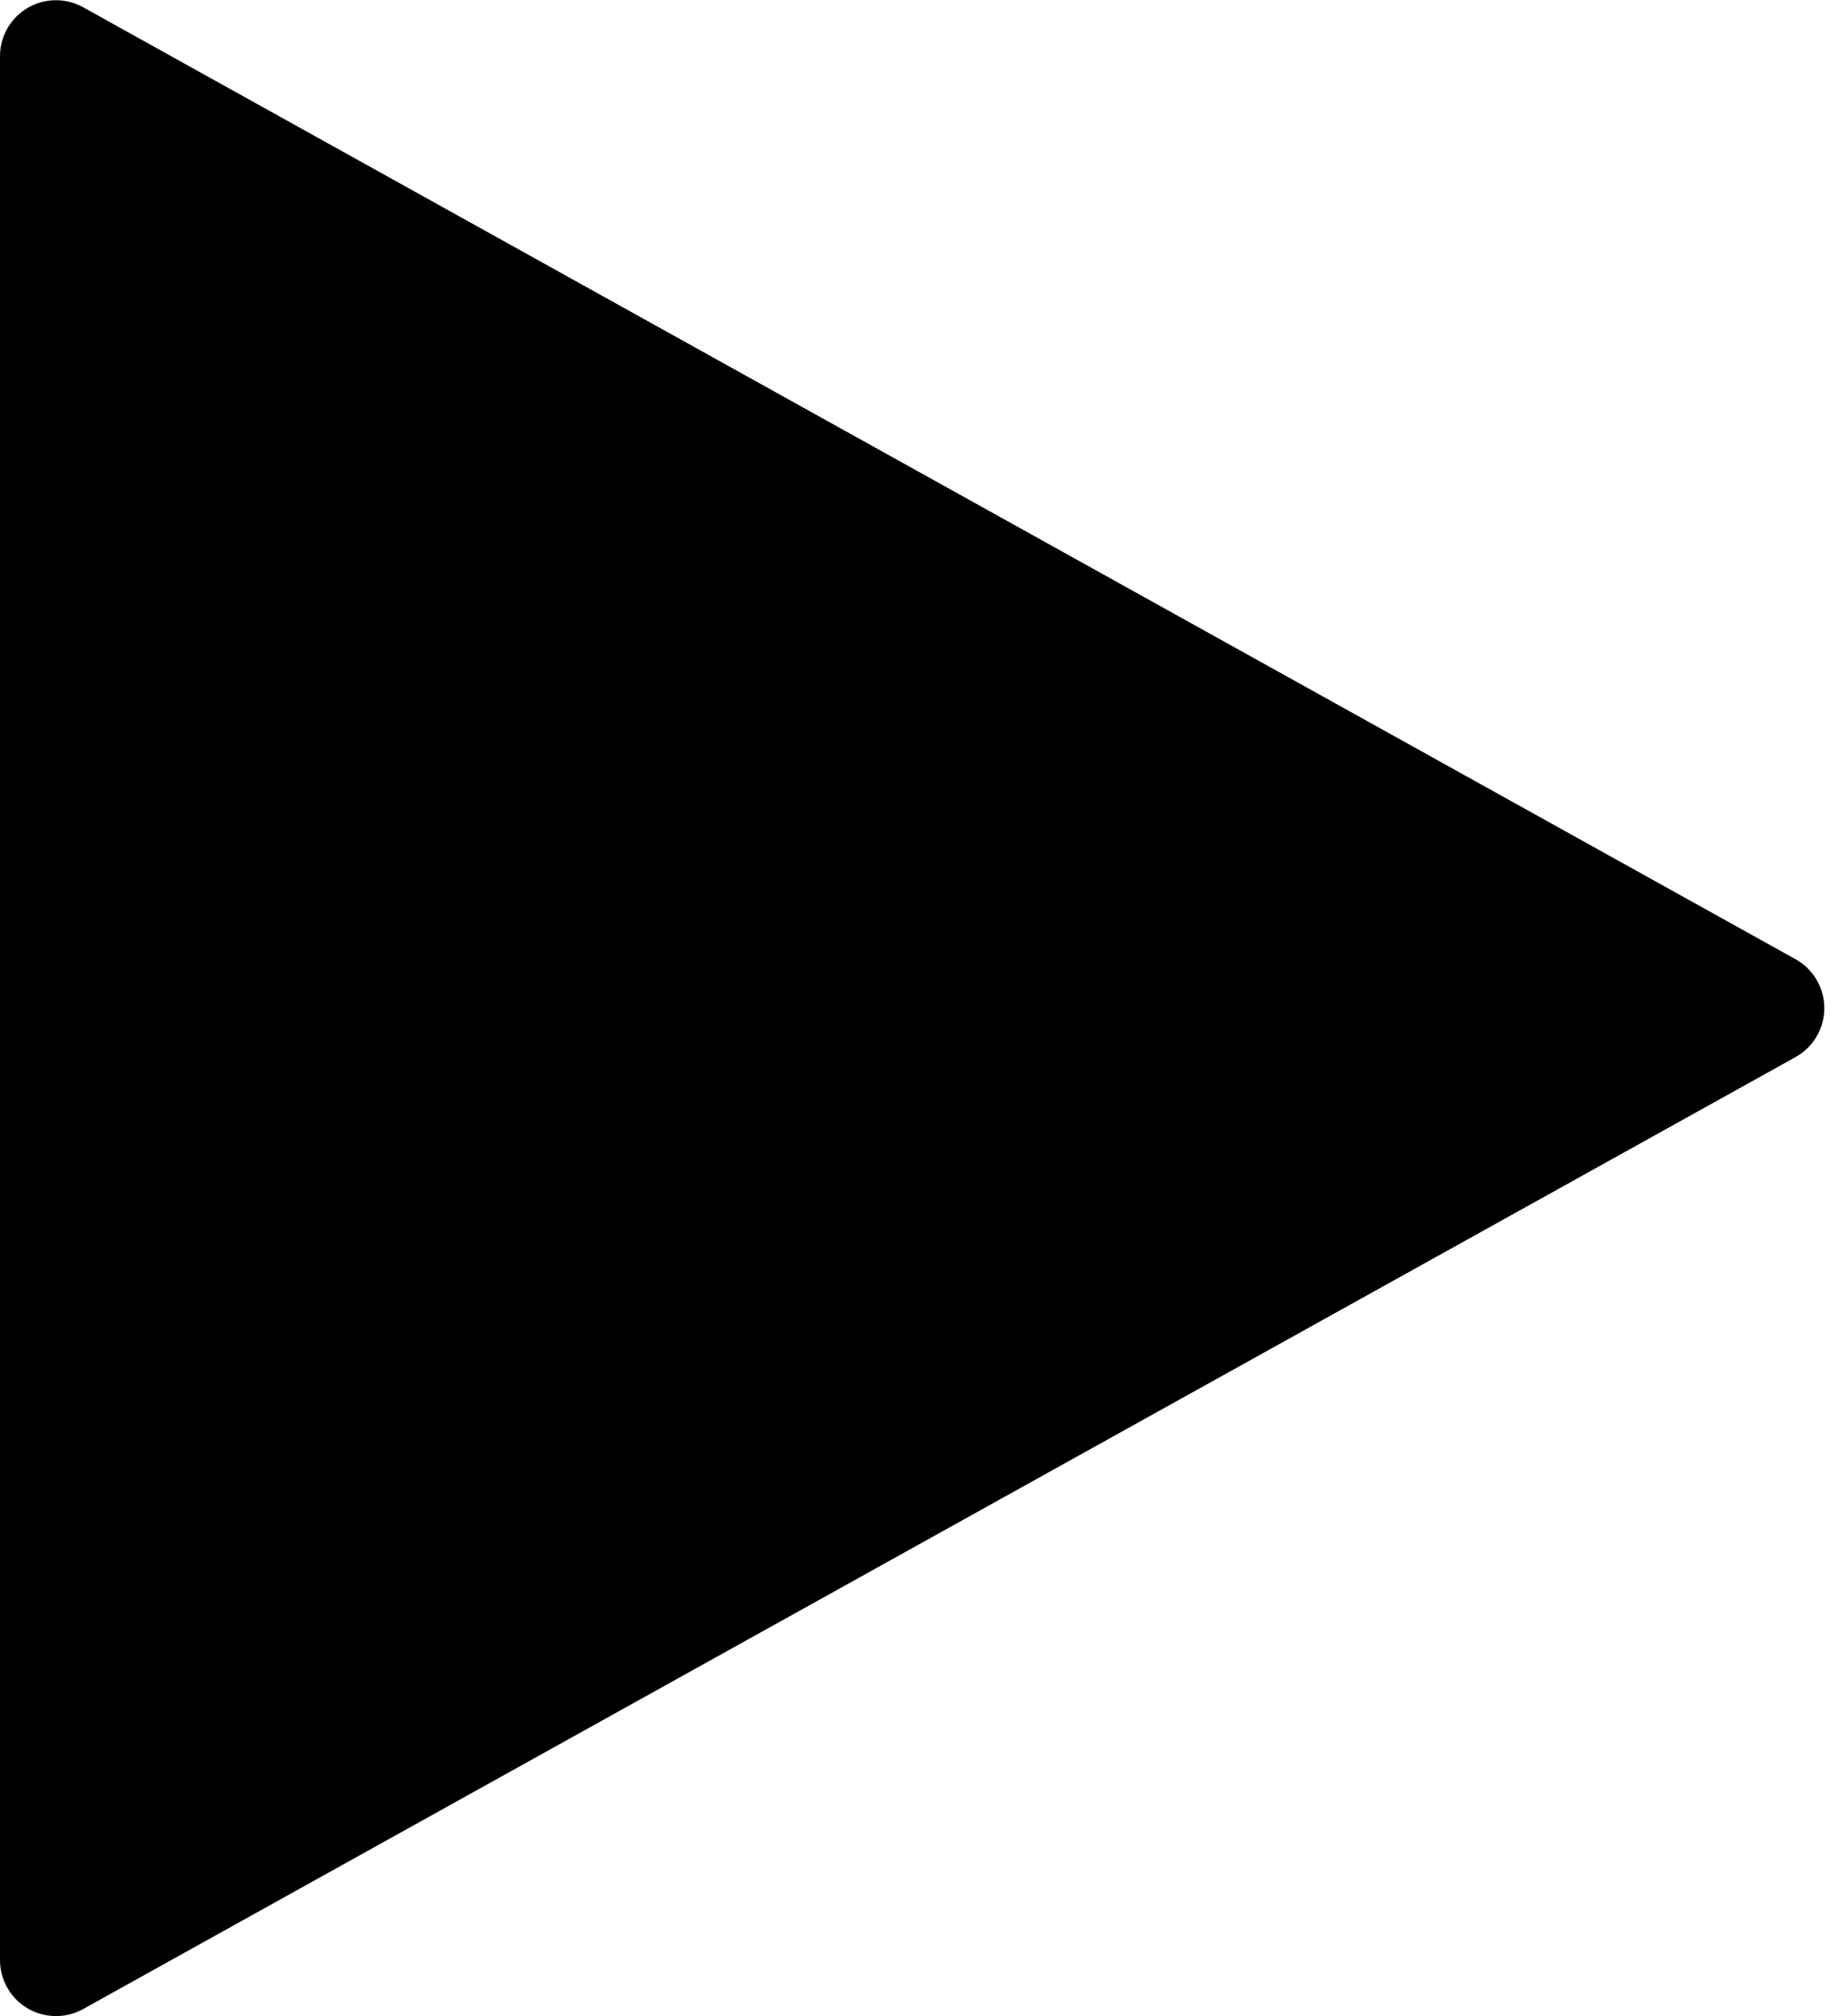 <?xml version="1.0" encoding="UTF-8"?>
<svg width="33px" height="36px" viewBox="0 0 33 36" version="1.1" xmlns="http://www.w3.org/2000/svg" xmlns:xlink="http://www.w3.org/1999/xlink">
    <!-- Generator: Sketch 46.2 (44496) - http://www.bohemiancoding.com/sketch -->
    <title>icons/play/stop</title>
    <desc>Created with Sketch.</desc>
    <defs></defs>
    <g id="pda" stroke="none" stroke-width="1" fill="none" fill-rule="evenodd">
        <g id="pda_player_list" transform="translate(-146, -432)" fill="#000000">
            <g id="plaayer" transform="translate(0, 410)">
                <g id="play/play_28" transform="translate(146, 22)">
                    <path d="M1.486,0.13 L32.08,17.127 L32.08,17.127 C32.563,17.395 32.737,18.004 32.468,18.487 C32.378,18.65 32.243,18.784 32.08,18.875 L1.486,35.872 L1.486,35.872 C1.003,36.14 0.394,35.966 0.126,35.483 C0.043,35.335 9.08990588e-16,35.168 8.8817842e-16,34.998 L0,1.004 L-1.22124533e-15,1.004 C-1.2888807e-15,0.452 0.448,0.004 1,0.004 C1.17,0.004 1.337,0.047 1.486,0.13 Z" id="Shape"></path>
                </g>
            </g>
        </g>
    </g>
</svg>
